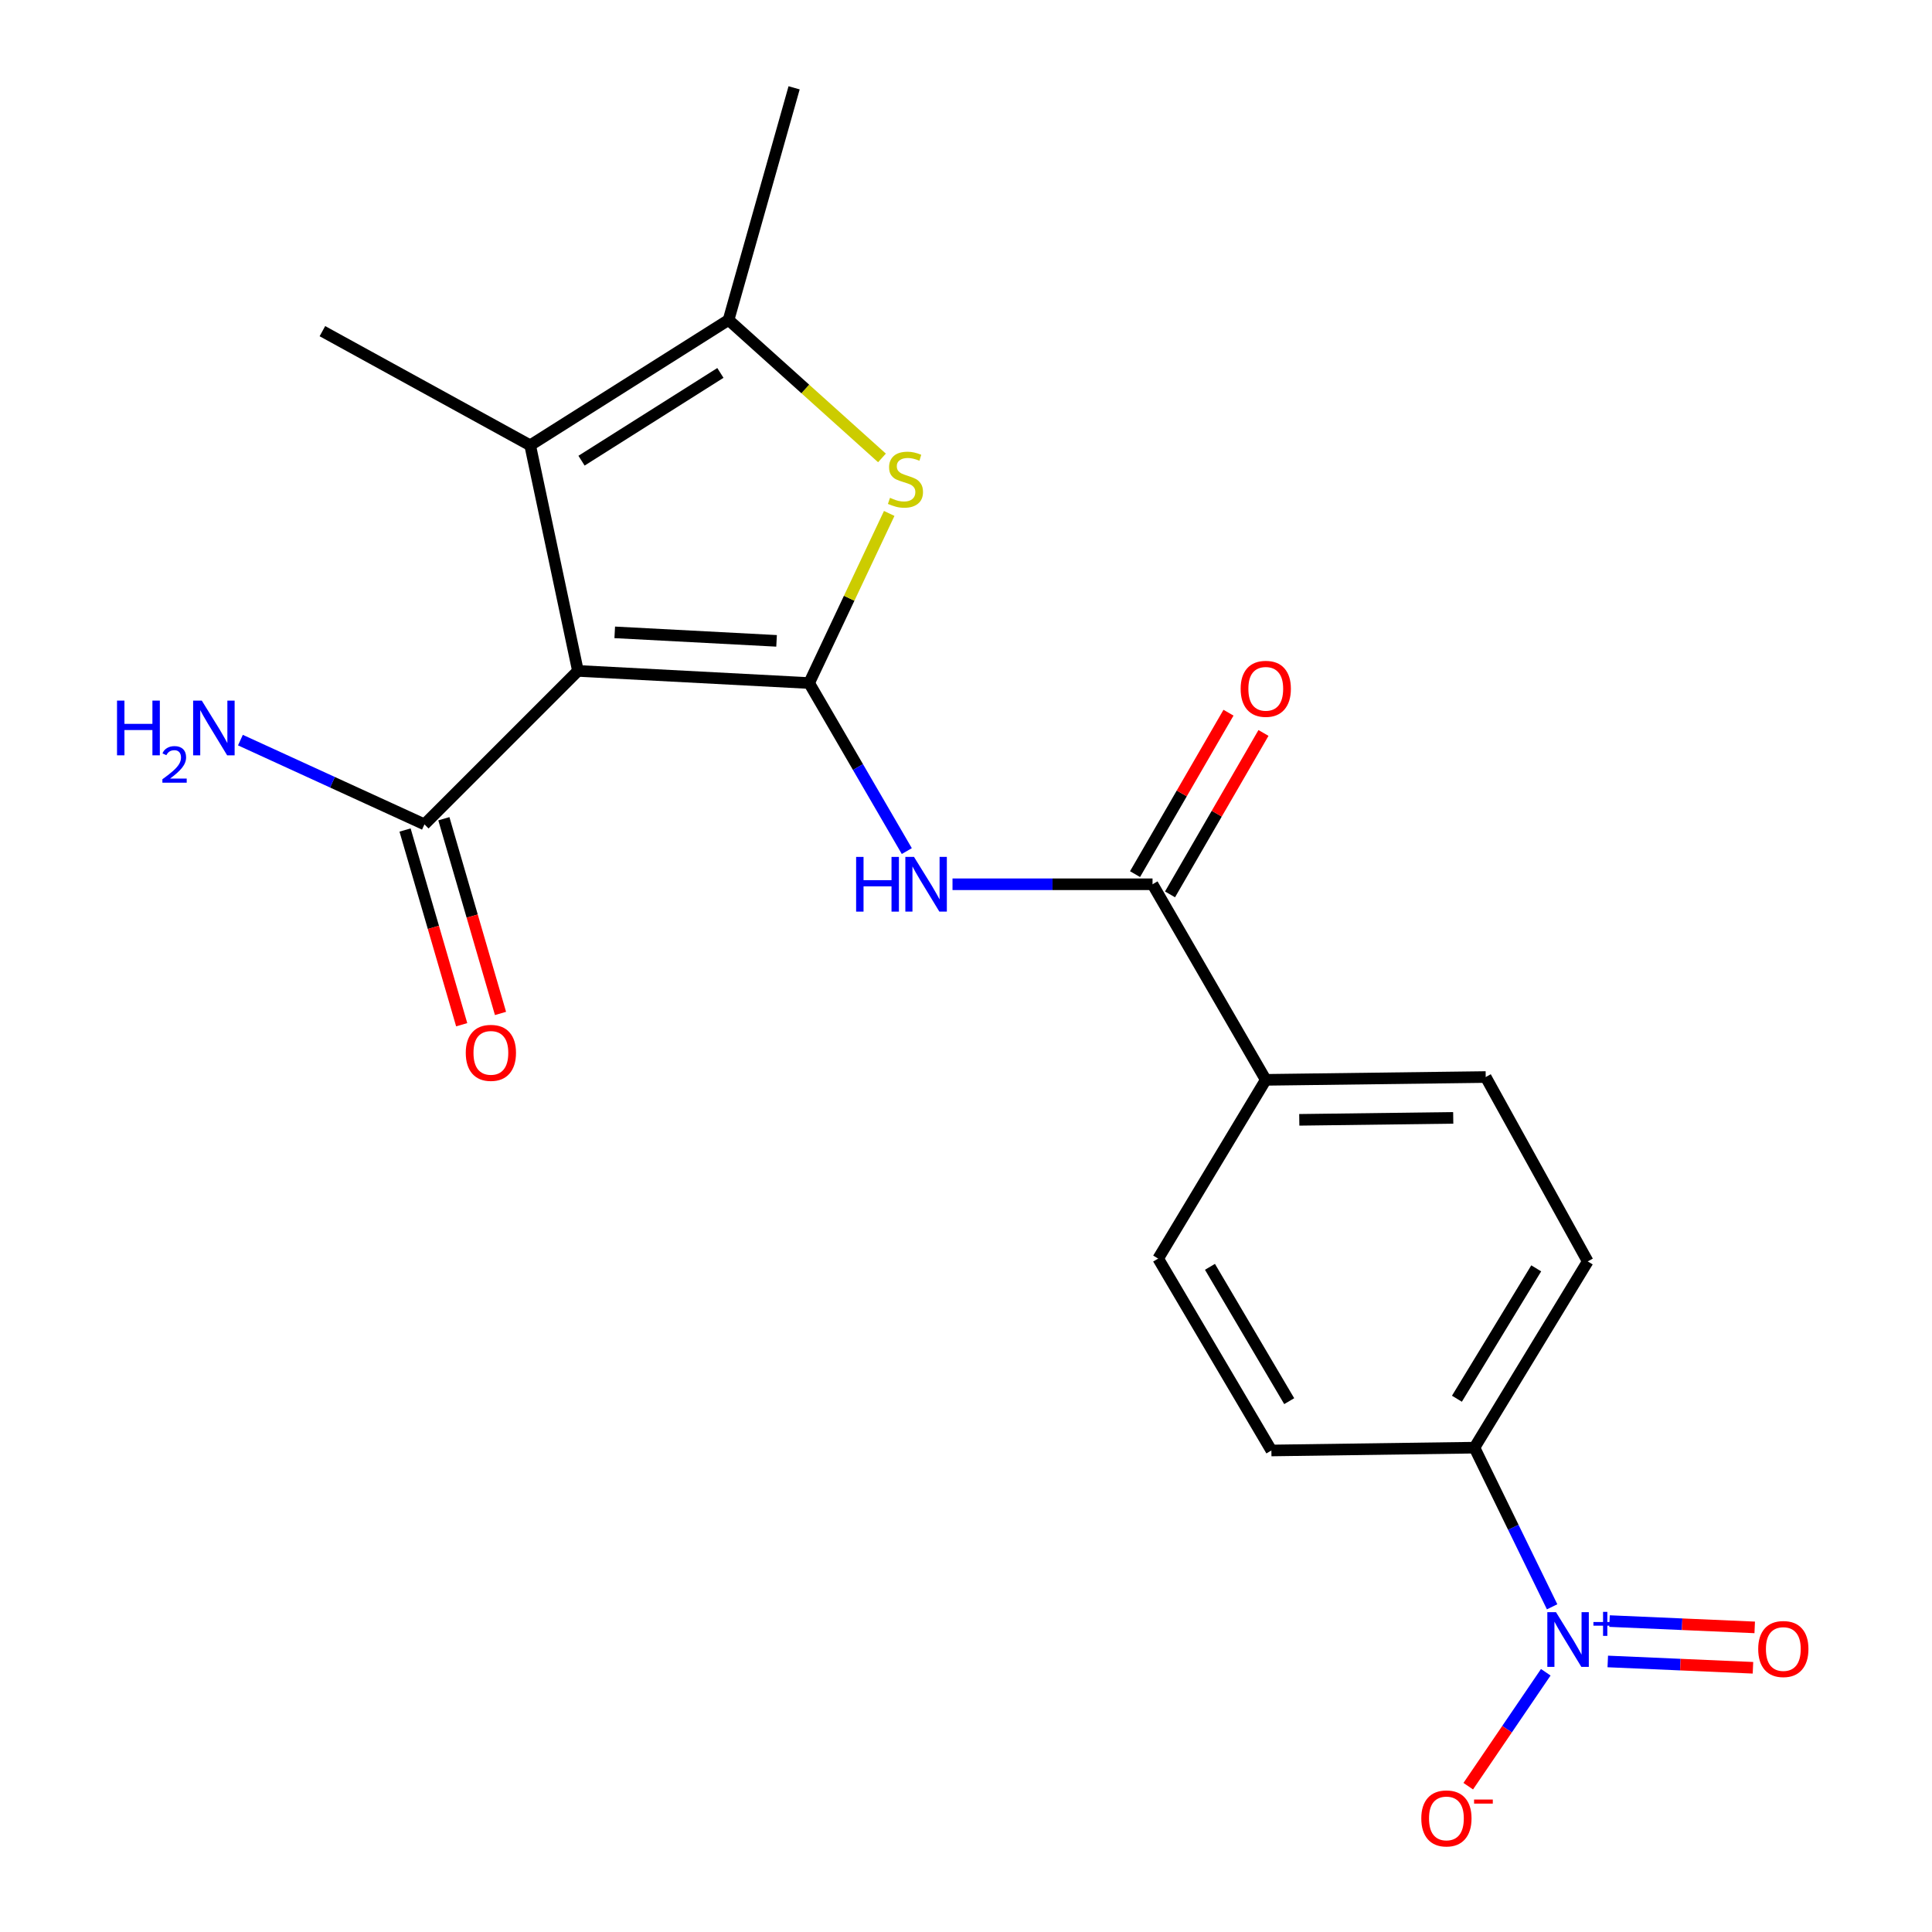 <?xml version='1.0' encoding='iso-8859-1'?>
<svg version='1.1' baseProfile='full'
              xmlns='http://www.w3.org/2000/svg'
                      xmlns:rdkit='http://www.rdkit.org/xml'
                      xmlns:xlink='http://www.w3.org/1999/xlink'
                  xml:space='preserve'
width='1000px' height='1000px' viewBox='0 0 1000 1000'>
<!-- END OF HEADER -->
<rect style='opacity:1.0;fill:#FFFFFF;stroke:none' width='1000' height='1000' x='0' y='0'> </rect>
<path class='bond-0' d='M 418.804,353.544 L 299.139,347.256' style='fill:none;fill-rule:evenodd;stroke:#000000;stroke-width:6px;stroke-linecap:butt;stroke-linejoin:miter;stroke-opacity:1' />
<path class='bond-0' d='M 401.952,331.709 L 318.187,327.307' style='fill:none;fill-rule:evenodd;stroke:#000000;stroke-width:6px;stroke-linecap:butt;stroke-linejoin:miter;stroke-opacity:1' />
<path class='bond-1' d='M 418.804,353.544 L 439.532,309.648' style='fill:none;fill-rule:evenodd;stroke:#000000;stroke-width:6px;stroke-linecap:butt;stroke-linejoin:miter;stroke-opacity:1' />
<path class='bond-1' d='M 439.532,309.648 L 460.26,265.752' style='fill:none;fill-rule:evenodd;stroke:#CCCC00;stroke-width:6px;stroke-linecap:butt;stroke-linejoin:miter;stroke-opacity:1' />
<path class='bond-3' d='M 418.804,353.544 L 444.084,397.032' style='fill:none;fill-rule:evenodd;stroke:#000000;stroke-width:6px;stroke-linecap:butt;stroke-linejoin:miter;stroke-opacity:1' />
<path class='bond-3' d='M 444.084,397.032 L 469.364,440.521' style='fill:none;fill-rule:evenodd;stroke:#0000FF;stroke-width:6px;stroke-linecap:butt;stroke-linejoin:miter;stroke-opacity:1' />
<path class='bond-2' d='M 299.139,347.256 L 274.418,230.496' style='fill:none;fill-rule:evenodd;stroke:#000000;stroke-width:6px;stroke-linecap:butt;stroke-linejoin:miter;stroke-opacity:1' />
<path class='bond-7' d='M 299.139,347.256 L 219.699,426.695' style='fill:none;fill-rule:evenodd;stroke:#000000;stroke-width:6px;stroke-linecap:butt;stroke-linejoin:miter;stroke-opacity:1' />
<path class='bond-5' d='M 456.506,237.018 L 416.805,201.313' style='fill:none;fill-rule:evenodd;stroke:#CCCC00;stroke-width:6px;stroke-linecap:butt;stroke-linejoin:miter;stroke-opacity:1' />
<path class='bond-5' d='M 416.805,201.313 L 377.103,165.608' style='fill:none;fill-rule:evenodd;stroke:#000000;stroke-width:6px;stroke-linecap:butt;stroke-linejoin:miter;stroke-opacity:1' />
<path class='bond-19' d='M 274.418,230.496 L 166.875,171.407' style='fill:none;fill-rule:evenodd;stroke:#000000;stroke-width:6px;stroke-linecap:butt;stroke-linejoin:miter;stroke-opacity:1' />
<path class='bond-21' d='M 274.418,230.496 L 377.103,165.608' style='fill:none;fill-rule:evenodd;stroke:#000000;stroke-width:6px;stroke-linecap:butt;stroke-linejoin:miter;stroke-opacity:1' />
<path class='bond-21' d='M 300.997,238.448 L 372.876,193.026' style='fill:none;fill-rule:evenodd;stroke:#000000;stroke-width:6px;stroke-linecap:butt;stroke-linejoin:miter;stroke-opacity:1' />
<path class='bond-6' d='M 493.016,457.693 L 544.782,457.693' style='fill:none;fill-rule:evenodd;stroke:#0000FF;stroke-width:6px;stroke-linecap:butt;stroke-linejoin:miter;stroke-opacity:1' />
<path class='bond-6' d='M 544.782,457.693 L 596.547,457.693' style='fill:none;fill-rule:evenodd;stroke:#000000;stroke-width:6px;stroke-linecap:butt;stroke-linejoin:miter;stroke-opacity:1' />
<path class='bond-4' d='M 803.375,831.681 L 783.277,790.497' style='fill:none;fill-rule:evenodd;stroke:#0000FF;stroke-width:6px;stroke-linecap:butt;stroke-linejoin:miter;stroke-opacity:1' />
<path class='bond-4' d='M 783.277,790.497 L 763.179,749.313' style='fill:none;fill-rule:evenodd;stroke:#000000;stroke-width:6px;stroke-linecap:butt;stroke-linejoin:miter;stroke-opacity:1' />
<path class='bond-9' d='M 800.092,865.562 L 780.028,895.043' style='fill:none;fill-rule:evenodd;stroke:#0000FF;stroke-width:6px;stroke-linecap:butt;stroke-linejoin:miter;stroke-opacity:1' />
<path class='bond-9' d='M 780.028,895.043 L 759.963,924.525' style='fill:none;fill-rule:evenodd;stroke:#FF0000;stroke-width:6px;stroke-linecap:butt;stroke-linejoin:miter;stroke-opacity:1' />
<path class='bond-11' d='M 832.179,859.967 L 869.754,861.602' style='fill:none;fill-rule:evenodd;stroke:#0000FF;stroke-width:6px;stroke-linecap:butt;stroke-linejoin:miter;stroke-opacity:1' />
<path class='bond-11' d='M 869.754,861.602 L 907.329,863.237' style='fill:none;fill-rule:evenodd;stroke:#FF0000;stroke-width:6px;stroke-linecap:butt;stroke-linejoin:miter;stroke-opacity:1' />
<path class='bond-11' d='M 833.089,839.067 L 870.663,840.701' style='fill:none;fill-rule:evenodd;stroke:#0000FF;stroke-width:6px;stroke-linecap:butt;stroke-linejoin:miter;stroke-opacity:1' />
<path class='bond-11' d='M 870.663,840.701 L 908.238,842.336' style='fill:none;fill-rule:evenodd;stroke:#FF0000;stroke-width:6px;stroke-linecap:butt;stroke-linejoin:miter;stroke-opacity:1' />
<path class='bond-20' d='M 377.103,165.608 L 411.029,45.455' style='fill:none;fill-rule:evenodd;stroke:#000000;stroke-width:6px;stroke-linecap:butt;stroke-linejoin:miter;stroke-opacity:1' />
<path class='bond-10' d='M 596.547,457.693 L 655.159,558.925' style='fill:none;fill-rule:evenodd;stroke:#000000;stroke-width:6px;stroke-linecap:butt;stroke-linejoin:miter;stroke-opacity:1' />
<path class='bond-12' d='M 605.6,462.933 L 629.787,421.154' style='fill:none;fill-rule:evenodd;stroke:#000000;stroke-width:6px;stroke-linecap:butt;stroke-linejoin:miter;stroke-opacity:1' />
<path class='bond-12' d='M 629.787,421.154 L 653.974,379.375' style='fill:none;fill-rule:evenodd;stroke:#FF0000;stroke-width:6px;stroke-linecap:butt;stroke-linejoin:miter;stroke-opacity:1' />
<path class='bond-12' d='M 587.494,452.452 L 611.682,410.672' style='fill:none;fill-rule:evenodd;stroke:#000000;stroke-width:6px;stroke-linecap:butt;stroke-linejoin:miter;stroke-opacity:1' />
<path class='bond-12' d='M 611.682,410.672 L 635.869,368.893' style='fill:none;fill-rule:evenodd;stroke:#FF0000;stroke-width:6px;stroke-linecap:butt;stroke-linejoin:miter;stroke-opacity:1' />
<path class='bond-13' d='M 209.656,429.617 L 224.315,480.008' style='fill:none;fill-rule:evenodd;stroke:#000000;stroke-width:6px;stroke-linecap:butt;stroke-linejoin:miter;stroke-opacity:1' />
<path class='bond-13' d='M 224.315,480.008 L 238.974,530.398' style='fill:none;fill-rule:evenodd;stroke:#FF0000;stroke-width:6px;stroke-linecap:butt;stroke-linejoin:miter;stroke-opacity:1' />
<path class='bond-13' d='M 229.743,423.774 L 244.403,474.164' style='fill:none;fill-rule:evenodd;stroke:#000000;stroke-width:6px;stroke-linecap:butt;stroke-linejoin:miter;stroke-opacity:1' />
<path class='bond-13' d='M 244.403,474.164 L 259.062,524.554' style='fill:none;fill-rule:evenodd;stroke:#FF0000;stroke-width:6px;stroke-linecap:butt;stroke-linejoin:miter;stroke-opacity:1' />
<path class='bond-18' d='M 219.699,426.695 L 172.07,404.887' style='fill:none;fill-rule:evenodd;stroke:#000000;stroke-width:6px;stroke-linecap:butt;stroke-linejoin:miter;stroke-opacity:1' />
<path class='bond-18' d='M 172.07,404.887 L 124.441,383.078' style='fill:none;fill-rule:evenodd;stroke:#0000FF;stroke-width:6px;stroke-linecap:butt;stroke-linejoin:miter;stroke-opacity:1' />
<path class='bond-8' d='M 763.179,749.313 L 821.814,652.904' style='fill:none;fill-rule:evenodd;stroke:#000000;stroke-width:6px;stroke-linecap:butt;stroke-linejoin:miter;stroke-opacity:1' />
<path class='bond-8' d='M 754.1,723.98 L 795.145,656.494' style='fill:none;fill-rule:evenodd;stroke:#000000;stroke-width:6px;stroke-linecap:butt;stroke-linejoin:miter;stroke-opacity:1' />
<path class='bond-22' d='M 763.179,749.313 L 658.065,750.765' style='fill:none;fill-rule:evenodd;stroke:#000000;stroke-width:6px;stroke-linecap:butt;stroke-linejoin:miter;stroke-opacity:1' />
<path class='bond-16' d='M 655.159,558.925 L 769.002,557.472' style='fill:none;fill-rule:evenodd;stroke:#000000;stroke-width:6px;stroke-linecap:butt;stroke-linejoin:miter;stroke-opacity:1' />
<path class='bond-16' d='M 672.503,579.625 L 752.192,578.608' style='fill:none;fill-rule:evenodd;stroke:#000000;stroke-width:6px;stroke-linecap:butt;stroke-linejoin:miter;stroke-opacity:1' />
<path class='bond-17' d='M 655.159,558.925 L 599.464,651.44' style='fill:none;fill-rule:evenodd;stroke:#000000;stroke-width:6px;stroke-linecap:butt;stroke-linejoin:miter;stroke-opacity:1' />
<path class='bond-14' d='M 658.065,750.765 L 599.464,651.44' style='fill:none;fill-rule:evenodd;stroke:#000000;stroke-width:6px;stroke-linecap:butt;stroke-linejoin:miter;stroke-opacity:1' />
<path class='bond-14' d='M 667.293,725.236 L 626.273,655.708' style='fill:none;fill-rule:evenodd;stroke:#000000;stroke-width:6px;stroke-linecap:butt;stroke-linejoin:miter;stroke-opacity:1' />
<path class='bond-15' d='M 821.814,652.904 L 769.002,557.472' style='fill:none;fill-rule:evenodd;stroke:#000000;stroke-width:6px;stroke-linecap:butt;stroke-linejoin:miter;stroke-opacity:1' />
<path  class='atom-2' d='M 460.665 257.673
Q 460.985 257.793, 462.305 258.353
Q 463.625 258.913, 465.065 259.273
Q 466.545 259.593, 467.985 259.593
Q 470.665 259.593, 472.225 258.313
Q 473.785 256.993, 473.785 254.713
Q 473.785 253.153, 472.985 252.193
Q 472.225 251.233, 471.025 250.713
Q 469.825 250.193, 467.825 249.593
Q 465.305 248.833, 463.785 248.113
Q 462.305 247.393, 461.225 245.873
Q 460.185 244.353, 460.185 241.793
Q 460.185 238.233, 462.585 236.033
Q 465.025 233.833, 469.825 233.833
Q 473.105 233.833, 476.825 235.393
L 475.905 238.473
Q 472.505 237.073, 469.945 237.073
Q 467.185 237.073, 465.665 238.233
Q 464.145 239.353, 464.185 241.313
Q 464.185 242.833, 464.945 243.753
Q 465.745 244.673, 466.865 245.193
Q 468.025 245.713, 469.945 246.313
Q 472.505 247.113, 474.025 247.913
Q 475.545 248.713, 476.625 250.353
Q 477.745 251.953, 477.745 254.713
Q 477.745 258.633, 475.105 260.753
Q 472.505 262.833, 468.145 262.833
Q 465.625 262.833, 463.705 262.273
Q 461.825 261.753, 459.585 260.833
L 460.665 257.673
' fill='#CCCC00'/>
<path  class='atom-4' d='M 443.126 443.533
L 446.966 443.533
L 446.966 455.573
L 461.446 455.573
L 461.446 443.533
L 465.286 443.533
L 465.286 471.853
L 461.446 471.853
L 461.446 458.773
L 446.966 458.773
L 446.966 471.853
L 443.126 471.853
L 443.126 443.533
' fill='#0000FF'/>
<path  class='atom-4' d='M 473.086 443.533
L 482.366 458.533
Q 483.286 460.013, 484.766 462.693
Q 486.246 465.373, 486.326 465.533
L 486.326 443.533
L 490.086 443.533
L 490.086 471.853
L 486.206 471.853
L 476.246 455.453
Q 475.086 453.533, 473.846 451.333
Q 472.646 449.133, 472.286 448.453
L 472.286 471.853
L 468.606 471.853
L 468.606 443.533
L 473.086 443.533
' fill='#0000FF'/>
<path  class='atom-5' d='M 805.373 834.444
L 814.653 849.444
Q 815.573 850.924, 817.053 853.604
Q 818.533 856.284, 818.613 856.444
L 818.613 834.444
L 822.373 834.444
L 822.373 862.764
L 818.493 862.764
L 808.533 846.364
Q 807.373 844.444, 806.133 842.244
Q 804.933 840.044, 804.573 839.364
L 804.573 862.764
L 800.893 862.764
L 800.893 834.444
L 805.373 834.444
' fill='#0000FF'/>
<path  class='atom-5' d='M 824.749 839.548
L 829.739 839.548
L 829.739 834.295
L 831.956 834.295
L 831.956 839.548
L 837.078 839.548
L 837.078 841.449
L 831.956 841.449
L 831.956 846.729
L 829.739 846.729
L 829.739 841.449
L 824.749 841.449
L 824.749 839.548
' fill='#0000FF'/>
<path  class='atom-10' d='M 735.662 941.21
Q 735.662 934.41, 739.022 930.61
Q 742.382 926.81, 748.662 926.81
Q 754.942 926.81, 758.302 930.61
Q 761.662 934.41, 761.662 941.21
Q 761.662 948.09, 758.262 952.01
Q 754.862 955.89, 748.662 955.89
Q 742.422 955.89, 739.022 952.01
Q 735.662 948.13, 735.662 941.21
M 748.662 952.69
Q 752.982 952.69, 755.302 949.81
Q 757.662 946.89, 757.662 941.21
Q 757.662 935.65, 755.302 932.85
Q 752.982 930.01, 748.662 930.01
Q 744.342 930.01, 741.982 932.81
Q 739.662 935.61, 739.662 941.21
Q 739.662 946.93, 741.982 949.81
Q 744.342 952.69, 748.662 952.69
' fill='#FF0000'/>
<path  class='atom-10' d='M 762.982 931.433
L 772.671 931.433
L 772.671 933.545
L 762.982 933.545
L 762.982 931.433
' fill='#FF0000'/>
<path  class='atom-12' d='M 910.046 853.53
Q 910.046 846.73, 913.406 842.93
Q 916.766 839.13, 923.046 839.13
Q 929.326 839.13, 932.686 842.93
Q 936.046 846.73, 936.046 853.53
Q 936.046 860.41, 932.646 864.33
Q 929.246 868.21, 923.046 868.21
Q 916.806 868.21, 913.406 864.33
Q 910.046 860.45, 910.046 853.53
M 923.046 865.01
Q 927.366 865.01, 929.686 862.13
Q 932.046 859.21, 932.046 853.53
Q 932.046 847.97, 929.686 845.17
Q 927.366 842.33, 923.046 842.33
Q 918.726 842.33, 916.366 845.13
Q 914.046 847.93, 914.046 853.53
Q 914.046 859.25, 916.366 862.13
Q 918.726 865.01, 923.046 865.01
' fill='#FF0000'/>
<path  class='atom-13' d='M 642.159 356.529
Q 642.159 349.729, 645.519 345.929
Q 648.879 342.129, 655.159 342.129
Q 661.439 342.129, 664.799 345.929
Q 668.159 349.729, 668.159 356.529
Q 668.159 363.409, 664.759 367.329
Q 661.359 371.209, 655.159 371.209
Q 648.919 371.209, 645.519 367.329
Q 642.159 363.449, 642.159 356.529
M 655.159 368.009
Q 659.479 368.009, 661.799 365.129
Q 664.159 362.209, 664.159 356.529
Q 664.159 350.969, 661.799 348.169
Q 659.479 345.329, 655.159 345.329
Q 650.839 345.329, 648.479 348.129
Q 646.159 350.929, 646.159 356.529
Q 646.159 362.249, 648.479 365.129
Q 650.839 368.009, 655.159 368.009
' fill='#FF0000'/>
<path  class='atom-14' d='M 241.079 544.953
Q 241.079 538.153, 244.439 534.353
Q 247.799 530.553, 254.079 530.553
Q 260.359 530.553, 263.719 534.353
Q 267.079 538.153, 267.079 544.953
Q 267.079 551.833, 263.679 555.753
Q 260.279 559.633, 254.079 559.633
Q 247.839 559.633, 244.439 555.753
Q 241.079 551.873, 241.079 544.953
M 254.079 556.433
Q 258.399 556.433, 260.719 553.553
Q 263.079 550.633, 263.079 544.953
Q 263.079 539.393, 260.719 536.593
Q 258.399 533.753, 254.079 533.753
Q 249.759 533.753, 247.399 536.553
Q 245.079 539.353, 245.079 544.953
Q 245.079 550.673, 247.399 553.553
Q 249.759 556.433, 254.079 556.433
' fill='#FF0000'/>
<path  class='atom-19' d='M 60.571 362.629
L 64.411 362.629
L 64.411 374.669
L 78.891 374.669
L 78.891 362.629
L 82.731 362.629
L 82.731 390.949
L 78.891 390.949
L 78.891 377.869
L 64.411 377.869
L 64.411 390.949
L 60.571 390.949
L 60.571 362.629
' fill='#0000FF'/>
<path  class='atom-19' d='M 84.104 389.955
Q 84.79 388.186, 86.427 387.209
Q 88.064 386.206, 90.334 386.206
Q 93.159 386.206, 94.743 387.737
Q 96.327 389.269, 96.327 391.988
Q 96.327 394.76, 94.268 397.347
Q 92.235 399.934, 88.011 402.997
L 96.644 402.997
L 96.644 405.109
L 84.051 405.109
L 84.051 403.34
Q 87.536 400.858, 89.595 399.01
Q 91.68 397.162, 92.684 395.499
Q 93.687 393.836, 93.687 392.12
Q 93.687 390.325, 92.789 389.321
Q 91.892 388.318, 90.334 388.318
Q 88.829 388.318, 87.826 388.925
Q 86.823 389.533, 86.11 390.879
L 84.104 389.955
' fill='#0000FF'/>
<path  class='atom-19' d='M 104.444 362.629
L 113.724 377.629
Q 114.644 379.109, 116.124 381.789
Q 117.604 384.469, 117.684 384.629
L 117.684 362.629
L 121.444 362.629
L 121.444 390.949
L 117.564 390.949
L 107.604 374.549
Q 106.444 372.629, 105.204 370.429
Q 104.004 368.229, 103.644 367.549
L 103.644 390.949
L 99.964 390.949
L 99.964 362.629
L 104.444 362.629
' fill='#0000FF'/>
</svg>
